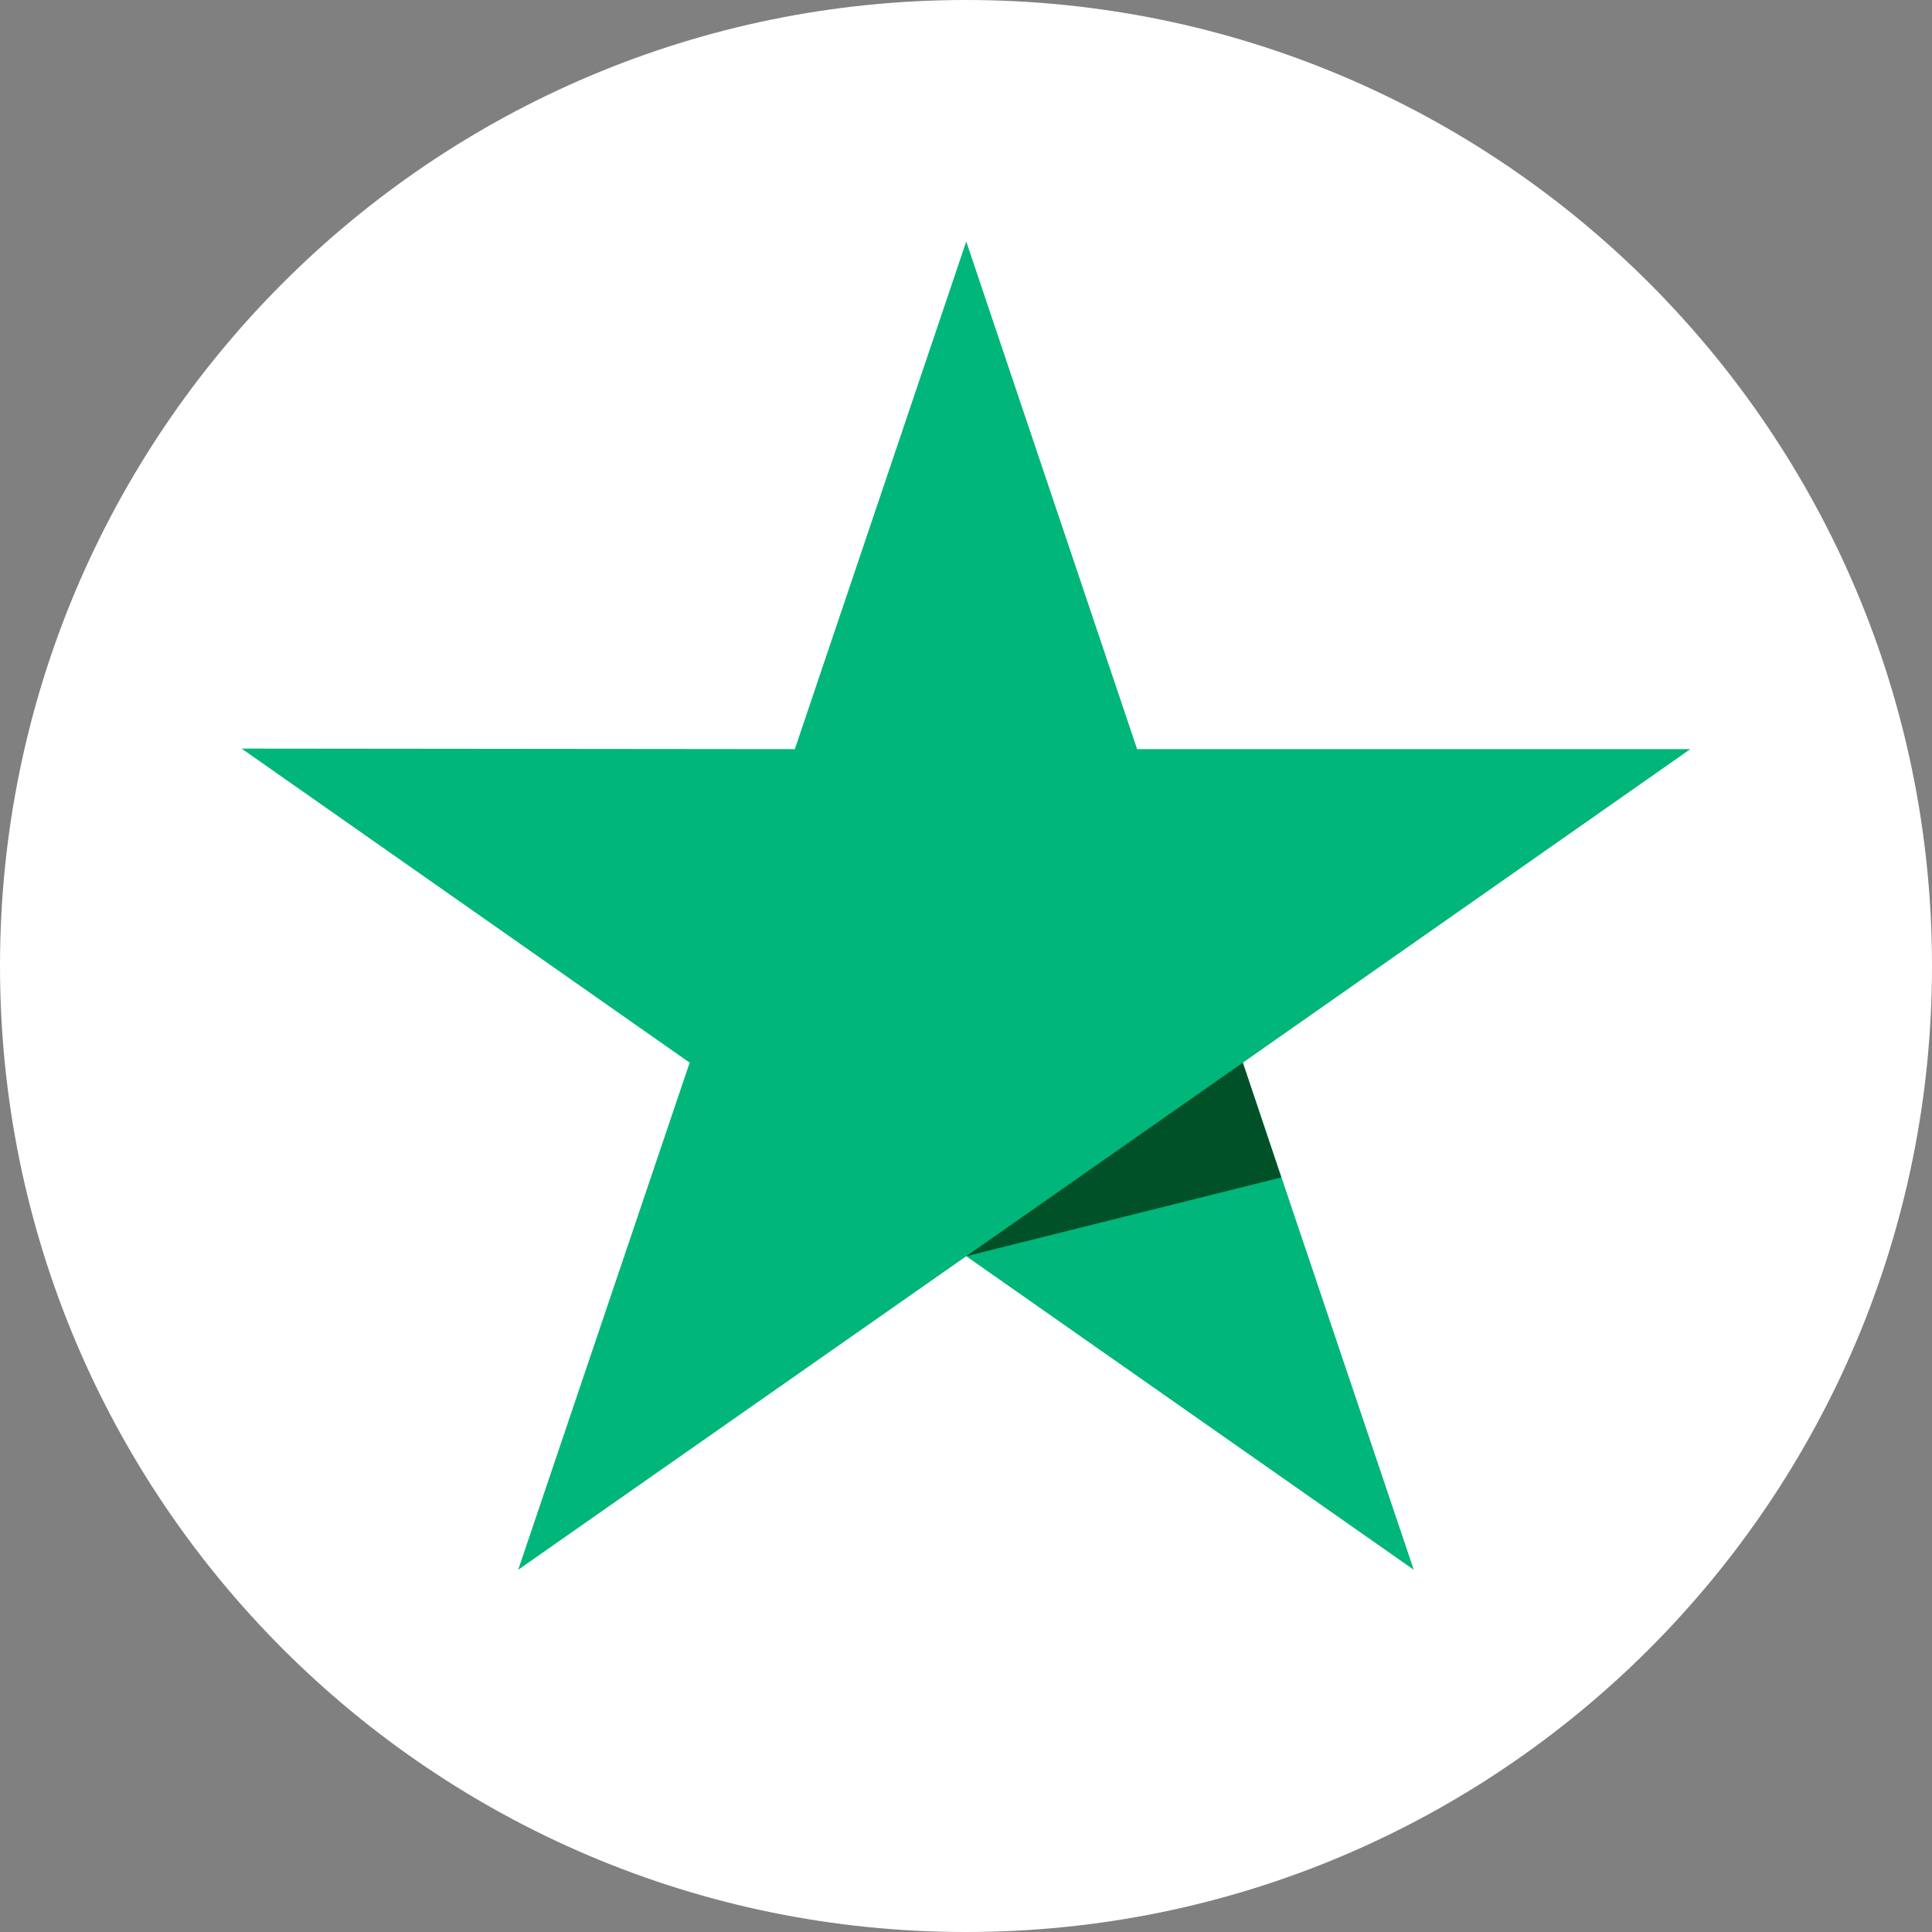 <svg width="32" height="32" viewBox="0 0 32 32" fill="none" xmlns="http://www.w3.org/2000/svg">
<rect x="0" y="0" width="32" height="32" fill="#808080" stroke="none"/>
<path d="M16 32C24.837 32 32 24.837 32 16C32 7.163 24.837 0 16 0C7.163 0 0 7.163 0 16C0 24.837 7.163 32 16 32Z" fill="white"/>
<g clip-path="url(#clip0_43246_163740)">
<path d="M27.997 12.408H18.834L16.004 4L13.165 12.408L4.002 12.399L11.423 17.601L8.583 26L16.004 20.807L23.416 26L20.585 17.601L27.997 12.408Z" fill="#00B67A"/>
<path d="M21.222 19.502L20.585 17.601L16.004 20.807L21.222 19.502Z" fill="#005128"/>
</g>
<defs>
<clipPath id="clip0_43246_163740">
<rect width="24" height="22" fill="white" transform="translate(4 4)"/>
</clipPath>
</defs>
</svg>

